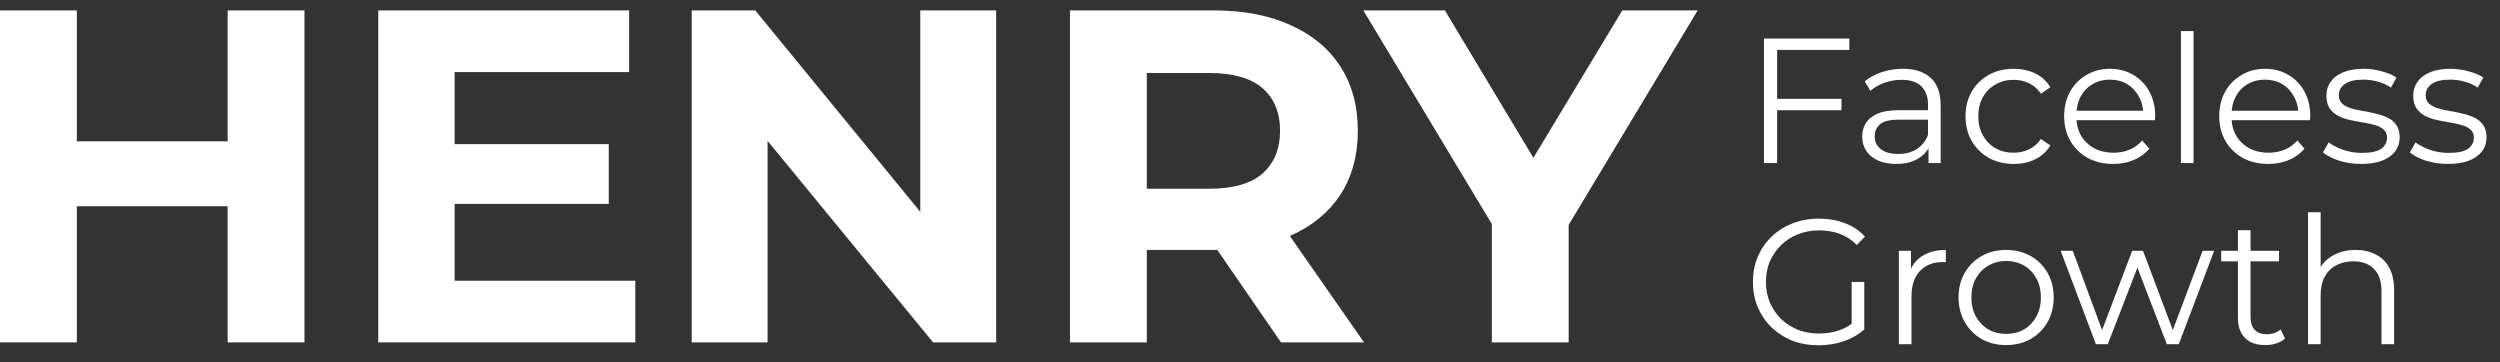 <?xml version="1.0" encoding="UTF-8"?> <svg xmlns="http://www.w3.org/2000/svg" width="138" height="20" viewBox="0 0 138 20" fill="none"><rect x="0" y="0" width="138" height="20" fill="#333333" stroke="none"/><path d="M12.566 0.575H16.806V18.899H12.566V0.575ZM4.241 18.899H0V0.575H4.241V18.899ZM12.88 11.386H3.927V7.8H12.88V11.386Z" fill="white"></path><path d="M24.781 7.957H33.603V11.255H24.781V7.957ZM25.095 15.496H35.069V18.899H20.88V0.575H34.729V3.978H25.095V15.496Z" fill="white"></path><path d="M38.182 18.899V0.575H41.69L52.501 13.769H50.8V0.575H54.988V18.899H51.506L40.669 5.706H42.37V18.899H38.182Z" fill="white"></path><path d="M59.062 18.899V0.575H66.994C68.635 0.575 70.048 0.845 71.235 1.386C72.422 1.91 73.338 2.669 73.984 3.664C74.629 4.659 74.952 5.845 74.952 7.224C74.952 8.585 74.629 9.763 73.984 10.758C73.338 11.735 72.422 12.486 71.235 13.009C70.048 13.533 68.635 13.795 66.994 13.795H61.418L63.303 11.936V18.899H59.062ZM70.711 18.899L66.13 12.25H70.659L75.293 18.899H70.711ZM63.303 12.407L61.418 10.418H66.758C68.067 10.418 69.045 10.139 69.69 9.58C70.336 9.004 70.659 8.219 70.659 7.224C70.659 6.212 70.336 5.426 69.69 4.868C69.045 4.309 68.067 4.03 66.758 4.03H61.418L63.303 2.014V12.407Z" fill="white"></path><path d="M82.35 18.899V11.412L83.319 13.978L75.255 0.575H79.758L85.936 10.863H83.345L89.549 0.575H93.711L85.648 13.978L86.591 11.412V18.899H82.35Z" fill="white"></path><path d="M98.019 5.456H101.651V6.084H98.019V5.456ZM98.098 9H97.371V2.128H102.083V2.756H98.098V9Z" fill="white"></path><path d="M106.455 9V7.861L106.426 7.675V5.77C106.426 5.332 106.301 4.995 106.053 4.759C105.811 4.523 105.447 4.406 104.963 4.406C104.629 4.406 104.312 4.461 104.011 4.573C103.71 4.684 103.454 4.831 103.245 5.014L102.931 4.494C103.193 4.272 103.507 4.101 103.873 3.984C104.24 3.859 104.626 3.797 105.032 3.797C105.699 3.797 106.213 3.964 106.573 4.298C106.939 4.625 107.123 5.126 107.123 5.8V9H106.455ZM104.678 9.049C104.292 9.049 103.955 8.987 103.667 8.863C103.386 8.732 103.17 8.555 103.019 8.332C102.869 8.103 102.793 7.842 102.793 7.547C102.793 7.279 102.856 7.037 102.98 6.821C103.111 6.598 103.32 6.421 103.608 6.291C103.903 6.153 104.295 6.084 104.786 6.084H106.563V6.605H104.806C104.309 6.605 103.962 6.693 103.765 6.87C103.576 7.046 103.481 7.266 103.481 7.527C103.481 7.822 103.595 8.058 103.824 8.234C104.053 8.411 104.374 8.499 104.786 8.499C105.179 8.499 105.516 8.411 105.797 8.234C106.085 8.051 106.295 7.789 106.426 7.449L106.583 7.93C106.452 8.27 106.223 8.542 105.896 8.745C105.575 8.948 105.169 9.049 104.678 9.049Z" fill="white"></path><path d="M111.156 9.049C110.645 9.049 110.187 8.938 109.782 8.715C109.382 8.486 109.068 8.175 108.839 7.783C108.61 7.383 108.496 6.929 108.496 6.418C108.496 5.901 108.61 5.446 108.839 5.054C109.068 4.661 109.382 4.353 109.782 4.131C110.187 3.908 110.645 3.797 111.156 3.797C111.594 3.797 111.99 3.882 112.344 4.052C112.697 4.222 112.975 4.478 113.178 4.818L112.658 5.171C112.481 4.91 112.262 4.717 112 4.592C111.738 4.468 111.454 4.406 111.146 4.406C110.78 4.406 110.449 4.491 110.155 4.661C109.86 4.825 109.628 5.057 109.458 5.358C109.287 5.659 109.202 6.012 109.202 6.418C109.202 6.824 109.287 7.177 109.458 7.478C109.628 7.779 109.86 8.015 110.155 8.185C110.449 8.349 110.78 8.431 111.146 8.431C111.454 8.431 111.738 8.368 112 8.244C112.262 8.12 112.481 7.93 112.658 7.675L113.178 8.028C112.975 8.362 112.697 8.617 112.344 8.794C111.99 8.964 111.594 9.049 111.156 9.049Z" fill="white"></path><path d="M116.65 9.049C116.114 9.049 115.642 8.938 115.237 8.715C114.831 8.486 114.514 8.175 114.284 7.783C114.055 7.383 113.941 6.929 113.941 6.418C113.941 5.908 114.049 5.456 114.265 5.063C114.487 4.671 114.788 4.363 115.168 4.141C115.554 3.912 115.986 3.797 116.464 3.797C116.948 3.797 117.377 3.908 117.75 4.131C118.129 4.347 118.427 4.654 118.643 5.054C118.859 5.446 118.967 5.901 118.967 6.418C118.967 6.451 118.964 6.487 118.957 6.526C118.957 6.559 118.957 6.595 118.957 6.634H114.471V6.114H118.584L118.309 6.32C118.309 5.947 118.228 5.616 118.064 5.328C117.907 5.034 117.691 4.805 117.416 4.641C117.141 4.478 116.824 4.396 116.464 4.396C116.11 4.396 115.793 4.478 115.512 4.641C115.23 4.805 115.011 5.034 114.854 5.328C114.697 5.623 114.618 5.96 114.618 6.34V6.448C114.618 6.84 114.703 7.187 114.873 7.488C115.05 7.783 115.292 8.015 115.6 8.185C115.914 8.349 116.271 8.431 116.67 8.431C116.984 8.431 117.275 8.375 117.544 8.264C117.819 8.152 118.054 7.982 118.25 7.753L118.643 8.205C118.414 8.48 118.126 8.689 117.779 8.833C117.439 8.977 117.063 9.049 116.65 9.049Z" fill="white"></path><path d="M120.386 9V1.716H121.083V9H120.386Z" fill="white"></path><path d="M125.211 9.049C124.675 9.049 124.203 8.938 123.798 8.715C123.392 8.486 123.075 8.175 122.845 7.783C122.616 7.383 122.502 6.929 122.502 6.418C122.502 5.908 122.61 5.456 122.826 5.063C123.048 4.671 123.349 4.363 123.729 4.141C124.115 3.912 124.547 3.797 125.025 3.797C125.509 3.797 125.938 3.908 126.311 4.131C126.69 4.347 126.988 4.654 127.204 5.054C127.42 5.446 127.528 5.901 127.528 6.418C127.528 6.451 127.525 6.487 127.518 6.526C127.518 6.559 127.518 6.595 127.518 6.634H123.032V6.114H127.145L126.87 6.32C126.87 5.947 126.789 5.616 126.625 5.328C126.468 5.034 126.252 4.805 125.977 4.641C125.702 4.478 125.385 4.396 125.025 4.396C124.671 4.396 124.354 4.478 124.073 4.641C123.791 4.805 123.572 5.034 123.415 5.328C123.258 5.623 123.179 5.96 123.179 6.34V6.448C123.179 6.84 123.264 7.187 123.435 7.488C123.611 7.783 123.853 8.015 124.161 8.185C124.475 8.349 124.832 8.431 125.231 8.431C125.545 8.431 125.836 8.375 126.105 8.264C126.38 8.152 126.615 7.982 126.812 7.753L127.204 8.205C126.975 8.48 126.687 8.689 126.34 8.833C126 8.977 125.624 9.049 125.211 9.049Z" fill="white"></path><path d="M130.331 9.049C129.906 9.049 129.503 8.99 129.124 8.872C128.744 8.748 128.446 8.594 128.23 8.411L128.544 7.861C128.754 8.018 129.022 8.156 129.349 8.274C129.677 8.385 130.02 8.44 130.38 8.44C130.871 8.44 131.224 8.365 131.44 8.215C131.656 8.058 131.764 7.851 131.764 7.596C131.764 7.406 131.702 7.259 131.578 7.154C131.46 7.043 131.303 6.961 131.107 6.909C130.91 6.85 130.691 6.801 130.449 6.762C130.207 6.722 129.965 6.677 129.722 6.624C129.487 6.572 129.271 6.497 129.074 6.399C128.878 6.294 128.718 6.153 128.593 5.976C128.476 5.8 128.417 5.564 128.417 5.27C128.417 4.988 128.495 4.736 128.652 4.514C128.809 4.291 129.038 4.118 129.34 3.993C129.647 3.862 130.02 3.797 130.459 3.797C130.792 3.797 131.126 3.843 131.46 3.934C131.794 4.02 132.069 4.134 132.285 4.278L131.98 4.838C131.751 4.681 131.506 4.569 131.244 4.504C130.982 4.432 130.72 4.396 130.459 4.396C129.994 4.396 129.65 4.478 129.428 4.641C129.212 4.798 129.104 5.001 129.104 5.25C129.104 5.446 129.163 5.6 129.281 5.711C129.405 5.823 129.565 5.911 129.762 5.976C129.965 6.035 130.184 6.084 130.419 6.124C130.662 6.163 130.9 6.212 131.136 6.271C131.378 6.323 131.597 6.399 131.794 6.497C131.997 6.588 132.157 6.722 132.275 6.899C132.399 7.069 132.461 7.295 132.461 7.577C132.461 7.878 132.376 8.139 132.206 8.362C132.042 8.578 131.8 8.748 131.48 8.872C131.165 8.99 130.783 9.049 130.331 9.049Z" fill="white"></path><path d="M135.124 9.049C134.699 9.049 134.297 8.99 133.917 8.872C133.537 8.748 133.24 8.594 133.024 8.411L133.338 7.861C133.547 8.018 133.816 8.156 134.143 8.274C134.47 8.385 134.814 8.44 135.174 8.44C135.664 8.44 136.018 8.365 136.234 8.215C136.45 8.058 136.558 7.851 136.558 7.596C136.558 7.406 136.496 7.259 136.371 7.154C136.253 7.043 136.096 6.961 135.9 6.909C135.704 6.85 135.484 6.801 135.242 6.762C135 6.722 134.758 6.677 134.516 6.624C134.28 6.572 134.064 6.497 133.868 6.399C133.672 6.294 133.511 6.153 133.387 5.976C133.269 5.8 133.21 5.564 133.21 5.27C133.21 4.988 133.289 4.736 133.446 4.514C133.603 4.291 133.832 4.118 134.133 3.993C134.441 3.862 134.814 3.797 135.252 3.797C135.586 3.797 135.92 3.843 136.253 3.934C136.587 4.02 136.862 4.134 137.078 4.278L136.774 4.838C136.545 4.681 136.299 4.569 136.037 4.504C135.776 4.432 135.514 4.396 135.252 4.396C134.787 4.396 134.444 4.478 134.221 4.641C134.005 4.798 133.897 5.001 133.897 5.25C133.897 5.446 133.956 5.6 134.074 5.711C134.198 5.823 134.359 5.911 134.555 5.976C134.758 6.035 134.977 6.084 135.213 6.124C135.455 6.163 135.694 6.212 135.929 6.271C136.172 6.323 136.391 6.399 136.587 6.497C136.79 6.588 136.95 6.722 137.068 6.899C137.193 7.069 137.255 7.295 137.255 7.577C137.255 7.878 137.17 8.139 136.999 8.362C136.836 8.578 136.594 8.748 136.273 8.872C135.959 8.99 135.576 9.049 135.124 9.049Z" fill="white"></path><path d="M100.385 19.059C99.862 19.059 99.377 18.974 98.932 18.804C98.494 18.627 98.111 18.381 97.784 18.067C97.463 17.753 97.211 17.384 97.028 16.958C96.851 16.533 96.763 16.068 96.763 15.564C96.763 15.06 96.851 14.595 97.028 14.17C97.211 13.745 97.466 13.375 97.793 13.061C98.121 12.747 98.504 12.505 98.942 12.334C99.387 12.158 99.871 12.069 100.395 12.069C100.918 12.069 101.396 12.151 101.828 12.315C102.267 12.478 102.64 12.727 102.947 13.061L102.496 13.522C102.208 13.234 101.89 13.028 101.544 12.904C101.197 12.779 100.824 12.717 100.424 12.717C99.999 12.717 99.606 12.789 99.246 12.933C98.893 13.071 98.582 13.27 98.314 13.532C98.052 13.787 97.846 14.088 97.695 14.435C97.551 14.775 97.479 15.152 97.479 15.564C97.479 15.97 97.551 16.346 97.695 16.693C97.846 17.04 98.052 17.344 98.314 17.606C98.582 17.861 98.893 18.061 99.246 18.205C99.606 18.342 99.996 18.411 100.415 18.411C100.807 18.411 101.177 18.352 101.524 18.234C101.877 18.116 102.201 17.917 102.496 17.636L102.908 18.185C102.581 18.473 102.198 18.692 101.759 18.843C101.321 18.987 100.863 19.059 100.385 19.059ZM102.211 18.097V15.564H102.908V18.185L102.211 18.097Z" fill="white"></path><path d="M104.817 19V13.846H105.484V15.25L105.416 15.005C105.56 14.612 105.802 14.314 106.142 14.111C106.482 13.902 106.905 13.797 107.408 13.797V14.474C107.382 14.474 107.356 14.474 107.33 14.474C107.304 14.468 107.278 14.465 107.251 14.465C106.708 14.465 106.283 14.632 105.975 14.965C105.668 15.293 105.514 15.76 105.514 16.369V19H104.817Z" fill="white"></path><path d="M110.733 19.049C110.236 19.049 109.788 18.938 109.388 18.715C108.996 18.486 108.685 18.175 108.456 17.783C108.227 17.384 108.112 16.929 108.112 16.418C108.112 15.901 108.227 15.446 108.456 15.054C108.685 14.661 108.996 14.353 109.388 14.131C109.781 13.908 110.229 13.797 110.733 13.797C111.244 13.797 111.695 13.908 112.088 14.131C112.487 14.353 112.798 14.661 113.021 15.054C113.25 15.446 113.364 15.901 113.364 16.418C113.364 16.929 113.25 17.384 113.021 17.783C112.798 18.175 112.487 18.486 112.088 18.715C111.689 18.938 111.237 19.049 110.733 19.049ZM110.733 18.431C111.106 18.431 111.437 18.349 111.725 18.185C112.013 18.015 112.238 17.779 112.402 17.478C112.572 17.171 112.657 16.817 112.657 16.418C112.657 16.012 112.572 15.659 112.402 15.358C112.238 15.057 112.013 14.825 111.725 14.661C111.437 14.491 111.11 14.406 110.743 14.406C110.377 14.406 110.049 14.491 109.761 14.661C109.473 14.825 109.244 15.057 109.074 15.358C108.904 15.659 108.819 16.012 108.819 16.418C108.819 16.817 108.904 17.171 109.074 17.478C109.244 17.779 109.473 18.015 109.761 18.185C110.049 18.349 110.373 18.431 110.733 18.431Z" fill="white"></path><path d="M115.694 19L113.75 13.846H114.418L116.185 18.627H115.88L117.696 13.846H118.295L120.092 18.627H119.787L121.584 13.846H122.222L120.268 19H119.611L117.883 14.504H118.089L116.351 19H115.694Z" fill="white"></path><path d="M125.045 19.049C124.561 19.049 124.188 18.918 123.926 18.656C123.664 18.395 123.533 18.025 123.533 17.547V12.707H124.23V17.508C124.23 17.809 124.305 18.041 124.456 18.205C124.613 18.368 124.835 18.45 125.123 18.45C125.431 18.45 125.686 18.362 125.889 18.185L126.135 18.686C125.997 18.81 125.83 18.902 125.634 18.961C125.444 19.02 125.248 19.049 125.045 19.049ZM122.61 14.425V13.846H125.801V14.425H122.61Z" fill="white"></path><path d="M130.034 13.797C130.453 13.797 130.82 13.879 131.134 14.043C131.454 14.2 131.703 14.442 131.88 14.769C132.063 15.096 132.155 15.508 132.155 16.006V19H131.458V16.075C131.458 15.531 131.32 15.122 131.045 14.848C130.777 14.566 130.398 14.425 129.907 14.425C129.54 14.425 129.219 14.501 128.945 14.651C128.676 14.795 128.467 15.008 128.316 15.289C128.172 15.564 128.1 15.898 128.1 16.291V19H127.403V11.716H128.1V15.26L127.963 14.995C128.127 14.622 128.388 14.33 128.748 14.121C129.108 13.905 129.537 13.797 130.034 13.797Z" fill="white"></path></svg> 